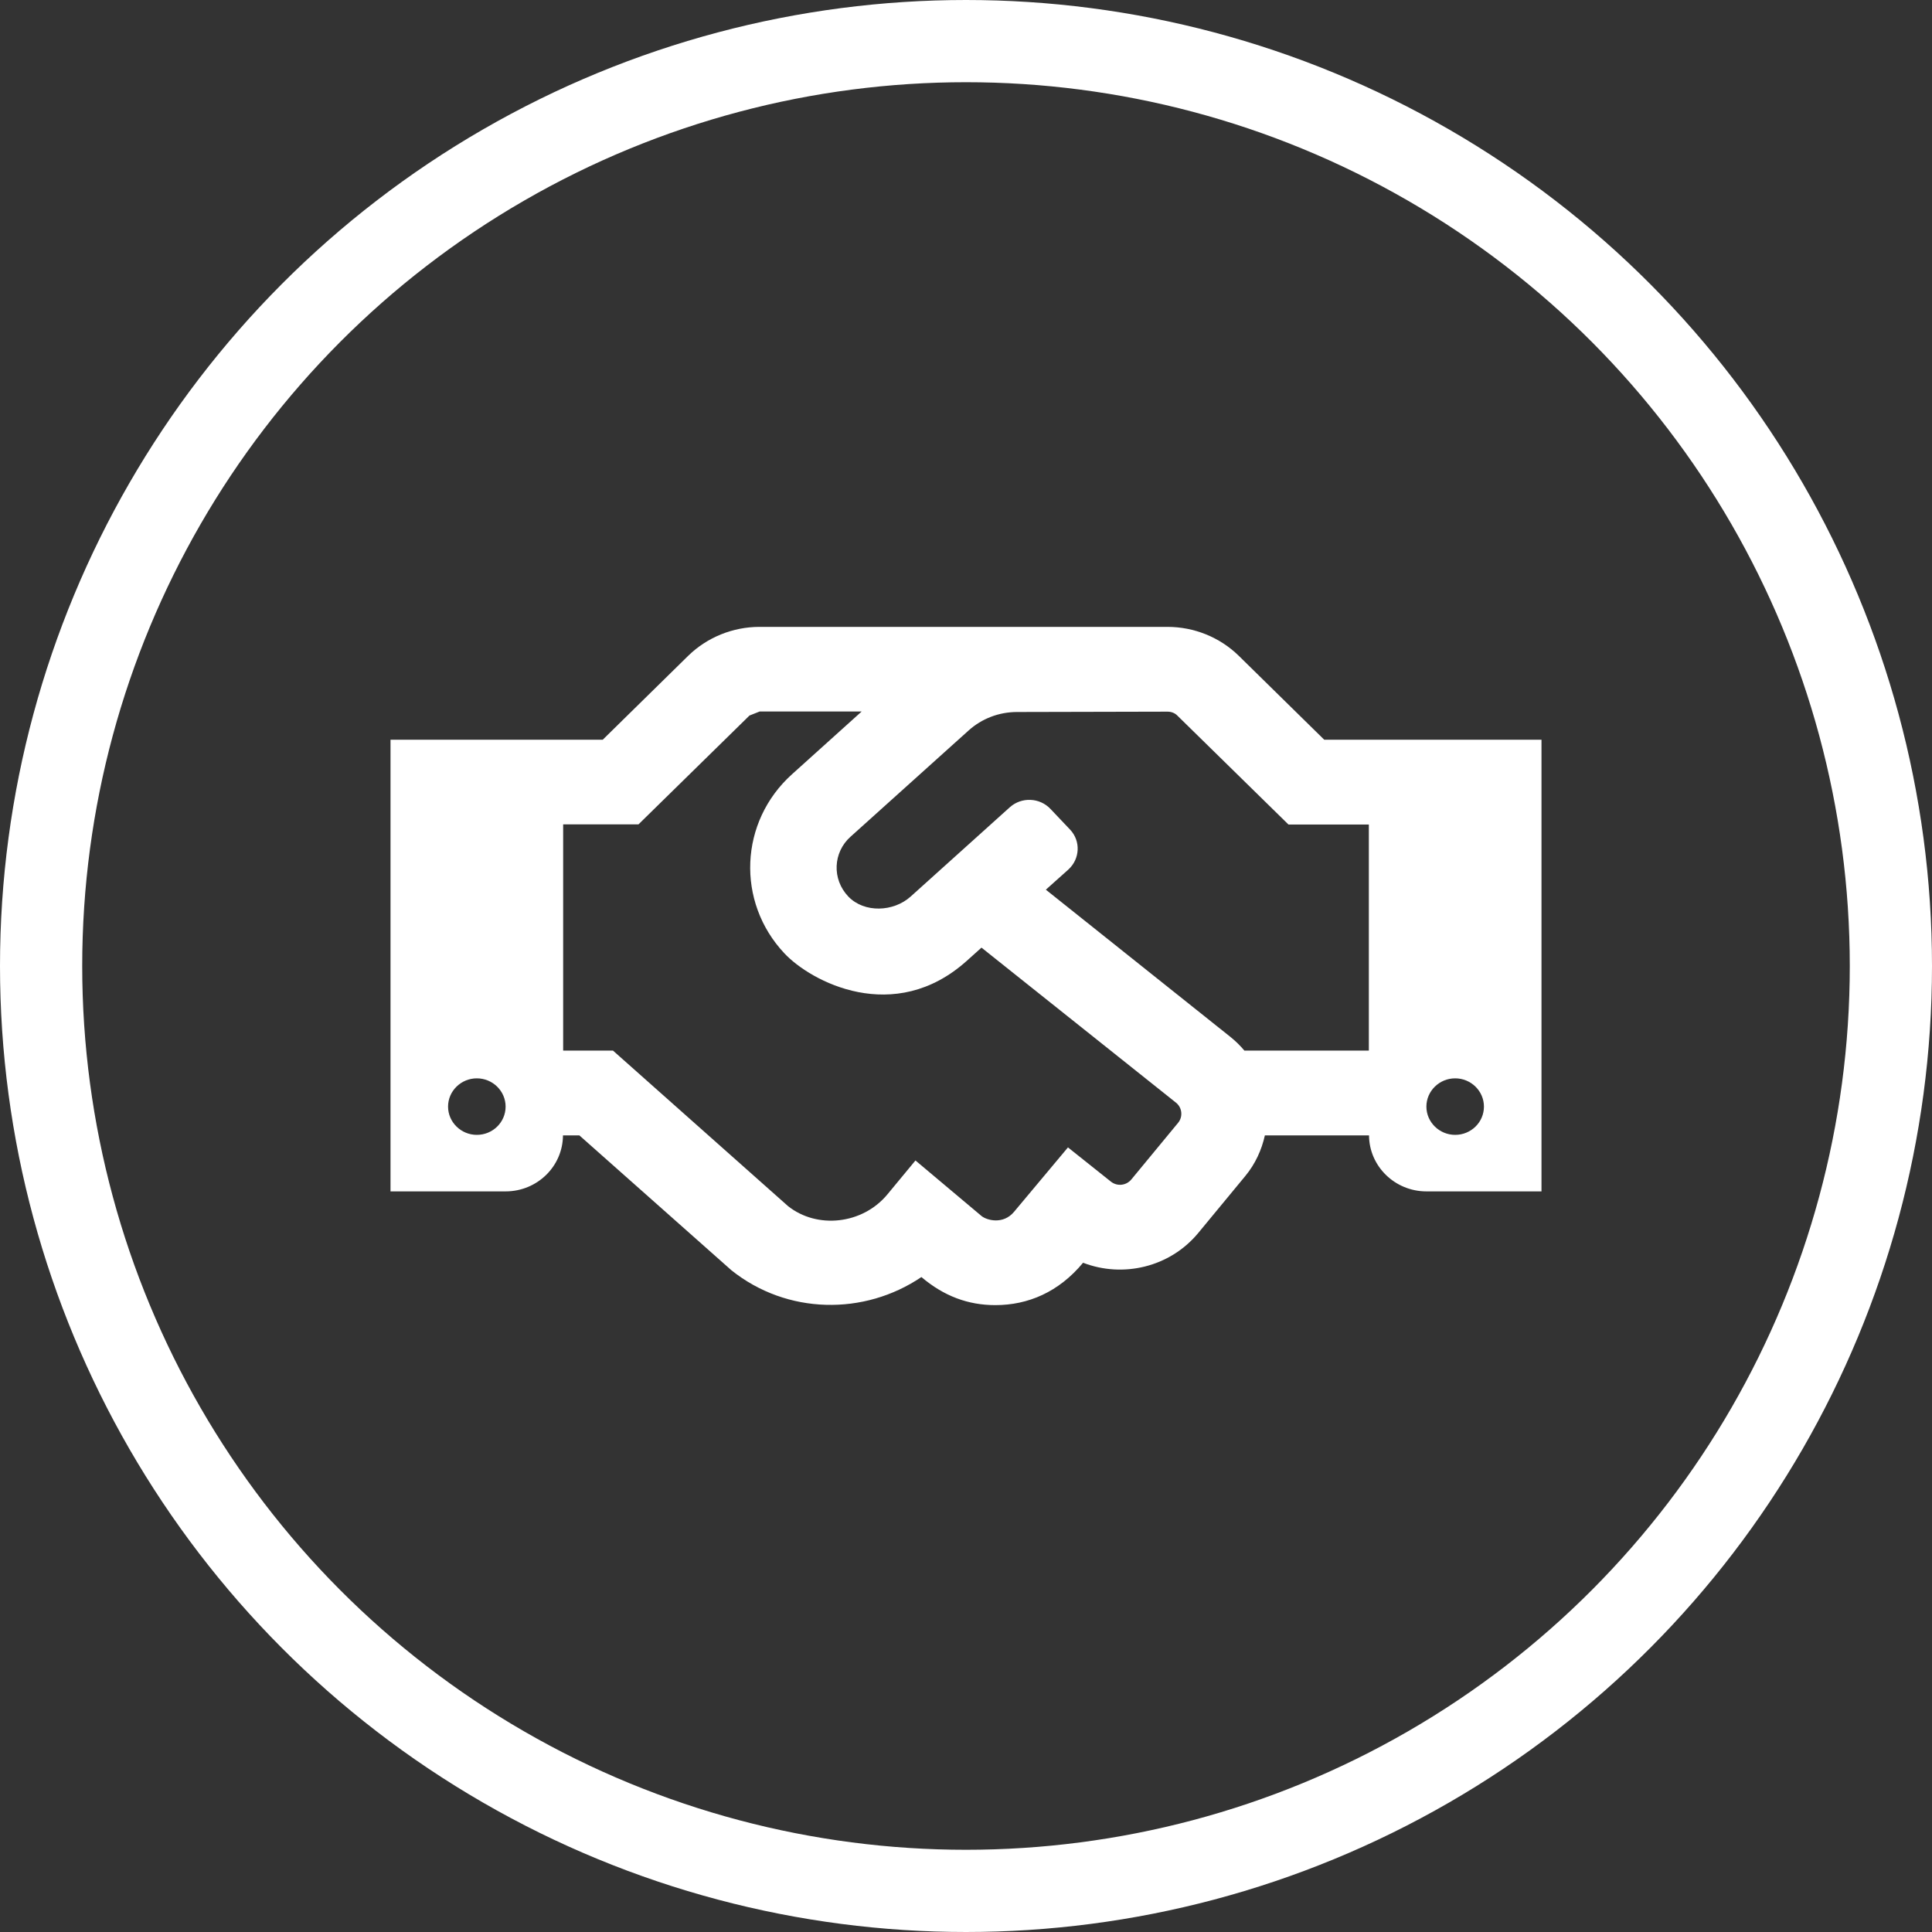 <?xml version="1.0" encoding="UTF-8"?>
<svg width="94px" height="94px" viewBox="0 0 94 94" version="1.1" xmlns="http://www.w3.org/2000/svg" xmlns:xlink="http://www.w3.org/1999/xlink">
    <rect x="0" y="0" width="94" height="94" fill="#333333" stroke="none"/>
    <!-- Generator: Sketch 63.1 (92452) - https://sketch.com -->
    <title>Group 5</title>
    <desc>Created with Sketch.</desc>
    <g id="Main-Design" stroke="none" stroke-width="1" fill="none" fill-rule="evenodd">
        <g id="MowBrainer-LandingPage2020-01" transform="translate(-533, -2670)">
            <g id="Icons---Figures" transform="translate(0, 2452)">
                <g id="1" transform="translate(405, 190)">
                    <g id="Group-5" transform="translate(128, 28)">
                        <g id="fa-regular:handshake" transform="translate(19, 25)" fill-rule="nonzero">
                            <g id="Icon" transform="translate(0, 5)" fill="#FFFFFF">
                                <path d="M45.43,5.991 L41.265,1.901 C40.343,1.003 39.098,0.5 37.8,0.5 L17.955,0.5 C16.66,0.5 15.409,1.007 14.49,1.901 L10.325,5.991 L0,5.991 L0,27.966 L5.6,27.966 C7.14,27.966 8.383,26.745 8.391,25.241 L9.188,25.241 L16.59,31.807 C19.294,33.964 23.047,34.016 25.83,32.134 C26.924,33.062 28.105,33.5 29.426,33.5 C31.019,33.5 32.515,32.864 33.696,31.438 C35.63,32.185 37.914,31.661 39.296,29.994 L41.589,27.218 C42.079,26.625 42.385,25.946 42.542,25.241 L47.609,25.241 C47.617,26.745 48.869,27.966 50.4,27.966 L56,27.966 L56,5.991 L45.43,5.991 Z M4.2,25.216 C3.43,25.216 2.8,24.597 2.8,23.841 C2.8,23.084 3.43,22.466 4.2,22.466 C4.97,22.466 5.6,23.084 5.6,23.841 C5.6,24.605 4.97,25.216 4.2,25.216 Z M38.325,24.623 L36.041,27.39 C35.796,27.682 35.359,27.734 35.053,27.493 L32.961,25.826 L30.336,28.962 C29.811,29.59 29.024,29.375 28.761,29.169 L25.541,26.462 L24.176,28.112 C22.96,29.581 20.746,29.805 19.337,28.679 L10.824,21.116 L8.4,21.116 L8.4,10.108 L12.066,10.108 L17.465,4.814 C17.64,4.745 17.789,4.685 17.964,4.616 L22.925,4.616 L19.539,7.667 C16.966,9.979 16.817,13.88 19.154,16.373 C20.449,17.765 24.509,19.913 28.035,16.751 L28.753,16.106 L38.22,23.652 C38.517,23.892 38.561,24.33 38.325,24.623 L38.325,24.623 Z M47.6,21.116 L41.545,21.116 C41.344,20.876 41.116,20.652 40.871,20.455 L31.885,13.287 L32.979,12.308 C33.547,11.792 33.591,10.924 33.066,10.366 L32.112,9.36 C31.587,8.802 30.704,8.767 30.135,9.274 L25.305,13.623 C24.474,14.37 23.056,14.43 22.277,13.623 C21.464,12.772 21.534,11.466 22.383,10.709 L28.122,5.545 C28.77,4.96 29.61,4.642 30.485,4.642 L37.809,4.625 C37.992,4.625 38.167,4.694 38.29,4.823 L43.689,10.116 L47.6,10.116 L47.6,21.116 L47.6,21.116 Z M51.8,25.216 C51.03,25.216 50.4,24.597 50.4,23.841 C50.4,23.084 51.03,22.466 51.8,22.466 C52.57,22.466 53.2,23.084 53.2,23.841 C53.2,24.605 52.57,25.216 51.8,25.216 Z" id="Icon-Shape"></path>
                            </g>
                            <rect id="ViewBox" x="0" y="0" width="56" height="44"></rect>
                        </g>
                        <circle id="Oval" stroke="#FFFFFF" stroke-width="4" cx="47" cy="47" r="45"></circle>
                    </g>
                </g>
            </g>
        </g>
    </g>
</svg>